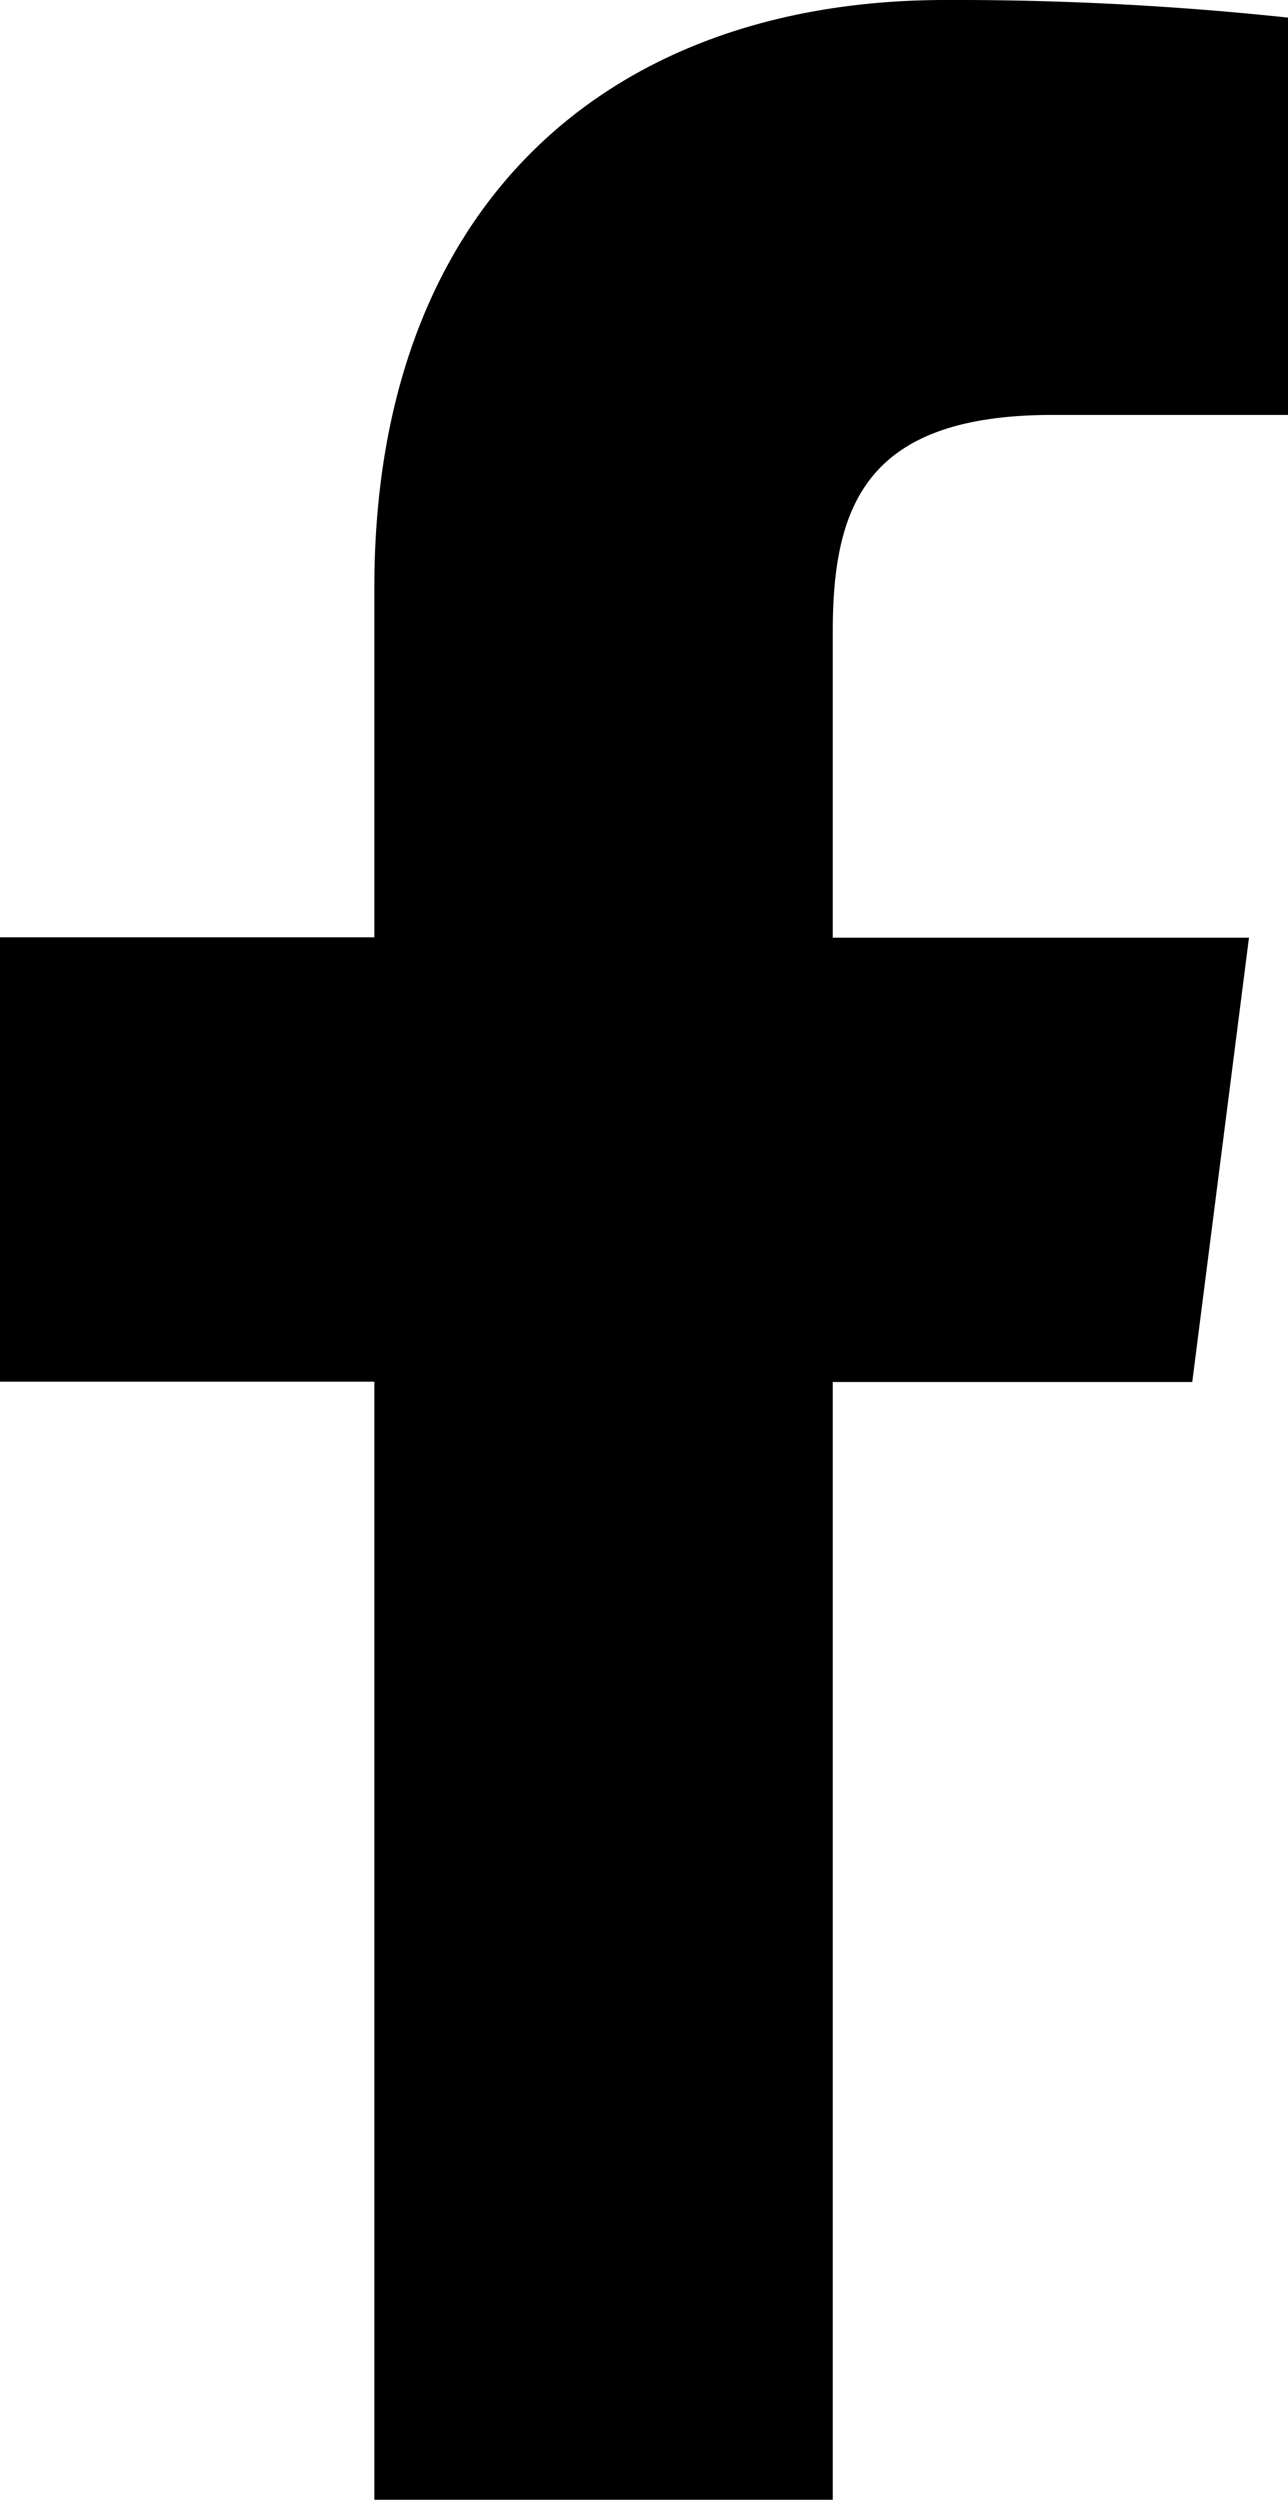 <svg xmlns="http://www.w3.org/2000/svg" width="11.354" height="22.02" viewBox="0 0 11.354 22.02">
  <path id="facebook-f" d="M3.3,22.02V12.171H0V8.257H3.3V5.174C3.3,1.824,5.346,0,8.335,0a27.694,27.694,0,0,1,3.019.155v3.5H9.281c-1.626,0-1.94.774-1.94,1.905v2.7H11.01l-.5,3.914H7.341V22.02"/>
</svg>
